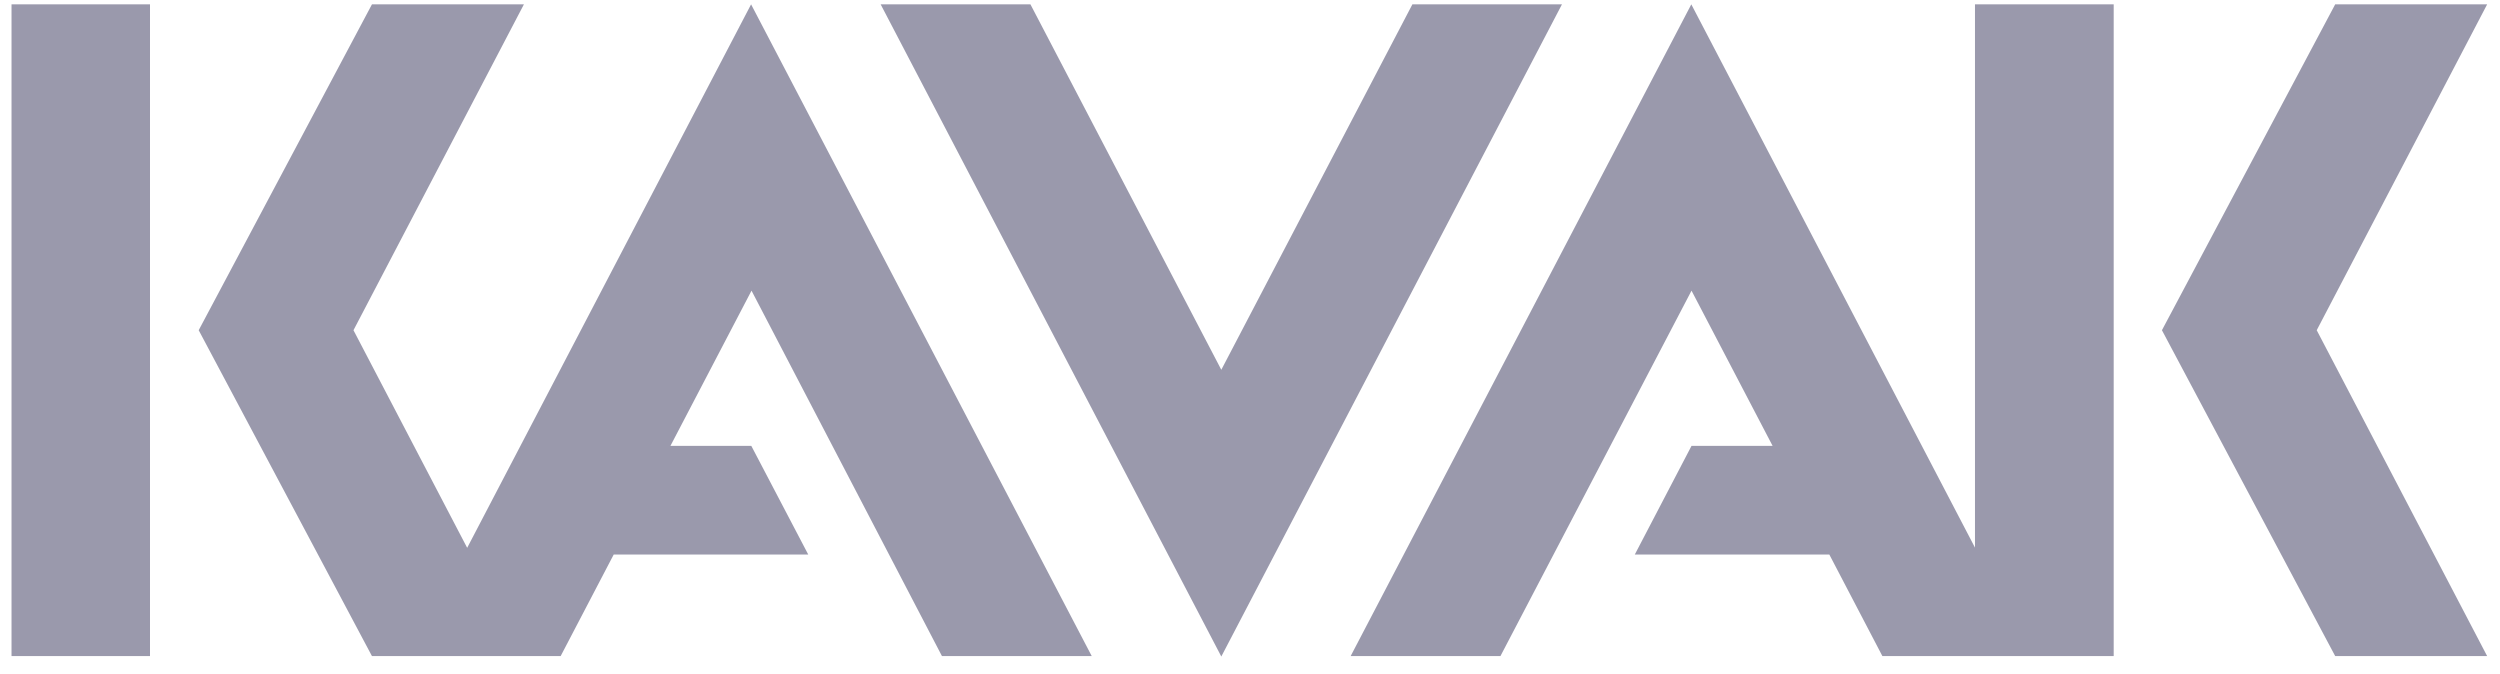 <svg xmlns="http://www.w3.org/2000/svg" width="115" height="31" fill="none"><path fill="#9A99AC" d="m107.419.2-7.97 14.99 7.97 14.99h6.99l-7.84-14.99L114.409.2h-6.99zm-16.57 0v24.99L77.8.2 62.13 30.18h6.89l8.79-16.81 3.73 7.14h-3.73l-2.61 5h8.95l2.44 4.67h10.64V.2h-6.39.01zM64.97.2l-8.79 16.81L47.4.2h-6.89l15.67 30L71.85.2h-6.88zM34.55.2l-13.06 25-5.23-10.01L24.1.2h-6.99L9.14 15.19l7.97 14.99h8.68l2.44-4.67h8.95l-2.62-5h-3.72l3.73-7.14 8.76 16.81h6.89L34.55.2zM.53 30.18H6.9V.2H.53v29.98z"/></svg>